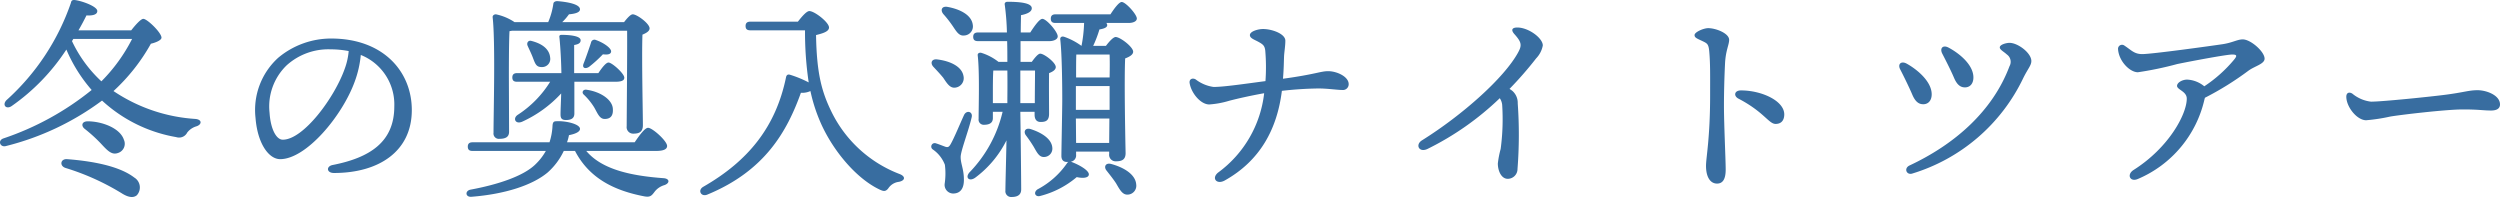 <svg xmlns="http://www.w3.org/2000/svg" width="346.951" height="27.341" viewBox="0 0 346.951 27.341">
  <path id="パス_64992" data-name="パス 64992" d="M-156.45-.54c-1.95-1.5-5.43-2.25-9.33-2.55-.93-.06-1.08.96-.18,1.23a33.786,33.786,0,0,1,7.92,3.6c.66.39,1.41.63,1.95.18A1.609,1.609,0,0,0-156.45-.54Zm-4.71-4.8c.9.96,1.53,1.71,2.4,1.41a1.342,1.342,0,0,0,.87-1.86c-.54-1.65-3.12-2.55-5.01-2.55-.84,0-.96.63-.42,1.05A20.779,20.779,0,0,1-161.16-5.34Zm-3.75-14.43h8.16a23.193,23.193,0,0,1-4.26,5.88,18.123,18.123,0,0,1-4.08-5.58Zm.72-1.2c.42-.72.78-1.41,1.11-2.07.87.06,1.53-.12,1.5-.63-.03-.6-2.01-1.35-3.09-1.5-.33-.03-.51.03-.57.39a32.248,32.248,0,0,1-8.94,13.5c-.63.66-.06,1.32.69.84a28.627,28.627,0,0,0,7.62-7.86,20.893,20.893,0,0,0,3.51,5.61A39.372,39.372,0,0,1-174.6-5.97c-.87.3-.45,1.32.39,1.05a37.573,37.573,0,0,0,13.29-6.3,20.233,20.233,0,0,0,10.29,5.07,1.26,1.26,0,0,0,1.53-.63,2.522,2.522,0,0,1,1.29-.87c.75-.24.81-.93-.15-1.02a22.925,22.925,0,0,1-11.37-3.87,26.242,26.242,0,0,0,5.19-6.57c.66-.15,1.47-.48,1.47-.84,0-.69-1.98-2.61-2.52-2.61-.36,0-1.14.9-1.68,1.59Zm36.96,5.31c-1.41,4.02-5.73,9.87-8.61,9.87-.87,0-1.68-1.41-1.83-3.72a7.937,7.937,0,0,1,2.37-6.6,8.634,8.634,0,0,1,6.09-2.22,13.309,13.309,0,0,1,2.52.24A9.366,9.366,0,0,1-127.23-15.66Zm-1.89-4.17a11.43,11.43,0,0,0-7.35,2.67,9.783,9.783,0,0,0-3.15,8.34c.27,3.54,1.83,5.73,3.42,5.73,3.6,0,8.61-5.97,10.35-10.77a14.467,14.467,0,0,0,.84-3.69,7.392,7.392,0,0,1,4.65,7.14c0,4.92-3.36,7.11-8.55,8.13-.93.18-.87,1.11.18,1.11,6.18,0,10.8-2.97,10.8-8.73C-117.93-15.3-121.95-19.83-129.12-19.83Zm24.66,5.31c0-.87,0-5.04.09-6.33.12-.03.24-.03.33-.06h15.99c.03,2.55-.06,12.36-.06,13.26a.9.9,0,0,0,.93,1.02c.81,0,1.32-.24,1.32-1.17,0-1.5-.18-9.63-.06-12.57.51-.21.99-.48.99-.87,0-.66-1.74-1.95-2.34-1.95-.3,0-.78.54-1.2,1.08h-8.58a7.728,7.728,0,0,0,.93-1.08c.69-.06,1.53-.21,1.53-.69,0-.69-1.62-1.02-3.15-1.14-.27,0-.51.12-.54.33A10.072,10.072,0,0,1-99-22.11h-4.68a7.3,7.3,0,0,0-2.58-1.08c-.27,0-.48.18-.45.42.39,3.42.12,13.32.12,16.02a.738.738,0,0,0,.81.84c.93,0,1.35-.3,1.35-.99Zm9.06-.51v-3.9c.54-.09.9-.24.9-.66,0-.6-1.5-.75-2.64-.75-.27,0-.36.12-.3.39.15,1.5.24,3.36.27,4.92h-6.15c-.39,0-.66.15-.66.6,0,.48.27.6.66.6h4.59a14.7,14.7,0,0,1-4.5,4.59c-.72.48-.33,1.35.6.96a16.792,16.792,0,0,0,5.43-3.93c-.03,1.2-.09,2.31-.09,2.88,0,.48.09.81.75.81.81,0,1.17-.3,1.17-.9v-4.41h5.64c.87,0,1.29-.15,1.29-.57,0-.57-1.71-2.1-2.19-2.1-.36,0-.93.75-1.41,1.47Zm1.74,2.31c-.48-.09-.72.33-.45.63a8.9,8.9,0,0,1,1.5,1.83c.48.84.75,1.65,1.53,1.59.87-.03,1.11-.63,1.05-1.41C-90.09-11.28-91.62-12.42-93.66-12.72Zm-6.15-3.15a1.129,1.129,0,0,0,1.08-1.32c-.09-.99-.84-1.86-2.61-2.31-.45-.12-.69.3-.51.69.24.54.54,1.14.75,1.71C-100.77-16.23-100.62-15.84-99.81-15.87Zm6.48-.03a17.628,17.628,0,0,0,1.92-1.74c.75.09,1.11-.03,1.14-.39.03-.45-.99-1.2-2.1-1.59a.484.484,0,0,0-.69.36c-.15.48-.75,2.22-1.02,2.88S-93.84-15.57-93.33-15.9Zm9.3,11.67c1.05,0,1.53-.24,1.53-.69,0-.69-2.04-2.52-2.64-2.52-.45,0-1.23,1.08-1.86,2.01h-9.39a6.073,6.073,0,0,0,.27-.99c1.08-.21,1.56-.54,1.53-.9-.06-.69-2.19-1.14-3.42-1.02-.3.03-.36.27-.39.57a8.711,8.711,0,0,1-.42,2.34H-109.5c-.39,0-.66.15-.66.6,0,.48.27.6.66.6h10.17a7.881,7.881,0,0,1-1.41,1.83c-1.68,1.68-5.31,2.85-9.03,3.54-.81.15-.75,1.08.15.99,4.53-.36,8.37-1.56,10.53-3.36a9.286,9.286,0,0,0,2.25-3h1.56c2.01,3.87,5.55,5.52,9.6,6.3.81.15,1.02-.06,1.44-.63A2.648,2.648,0,0,1-82.86.51c.75-.27.75-.9-.15-.96-4.5-.33-8.55-1.2-10.71-3.78Zm13.08-17.94c-.39,0-.66.15-.66.6,0,.48.27.6.66.6h7.59a47.36,47.36,0,0,0,.51,7.23,15.537,15.537,0,0,0-2.55-1.05c-.36-.12-.54.03-.6.36C-67.41-7.62-71.16-2.88-77.49.75c-.81.48-.3,1.44.57,1.08,8.01-3.3,11.07-8.79,12.99-14.13a2.734,2.734,0,0,0,1.32-.24A22.717,22.717,0,0,0-61.2-8.16c1.71,3.9,5.01,7.83,8.28,9.33.42.18.75.3,1.14-.24A2.042,2.042,0,0,1-50.34.06c.9-.18.96-.75.12-1.08A17.443,17.443,0,0,1-59.7-9.69c-1.38-2.82-2.04-5.4-2.13-10.62.81-.21,1.8-.45,1.8-1.05,0-.72-2.01-2.28-2.73-2.28-.39,0-1.05.78-1.59,1.47Zm28.02.51c.54.78.9,1.5,1.65,1.41a1.266,1.266,0,0,0,1.2-1.5c-.18-1.38-1.83-2.16-3.45-2.46-.87-.18-1.08.45-.63.99A15.627,15.627,0,0,1-42.93-21.66Zm-1.26,7.26c.54.81.96,1.5,1.71,1.38a1.322,1.322,0,0,0,1.11-1.62c-.24-1.35-1.92-2.07-3.57-2.28-.87-.15-1.08.51-.6,1.02C-45.09-15.42-44.61-14.91-44.19-14.4Zm3.96,5.49c.18-.78-.69-1.02-1.05-.33-.45.96-1.35,3.15-1.86,4.05-.24.42-.39.48-.72.39-.33-.12-.93-.36-1.32-.48a.479.479,0,0,0-.45.84,4.542,4.542,0,0,1,1.68,2.13A9.576,9.576,0,0,1-43.98.33a1.2,1.2,0,0,0,1.17,1.35c.93,0,1.5-.6,1.5-1.89,0-1.5-.45-2.22-.45-3.18C-41.76-4.23-40.65-7.05-40.23-8.91Zm2.94-3.48c0-.6,0-2.25.06-3h1.95c.03,1.95,0,3.54,0,4.08v.45h-2.01Zm5.85-3c0,1.11-.03,3.09-.03,4.53h-2.01v-4.53Zm-.06,5.73v.39c0,.48.15,1.02.84,1.02.75,0,1.17-.21,1.17-1.14,0-.78-.03-4.14,0-5.64.48-.18.93-.45.93-.84,0-.63-1.62-1.86-2.16-1.86-.3,0-.78.6-1.17,1.14h-1.56v-2.88h4.02c.51,0,1.14-.21,1.14-.66,0-.63-1.56-2.43-2.13-2.43-.39,0-1.08.96-1.68,1.89h-1.32c0-1.02.03-1.89.03-2.4.9-.18,1.5-.48,1.5-.96,0-.72-1.56-.9-3.36-.9-.27,0-.45.15-.39.42a34.5,34.5,0,0,1,.3,3.84h-4.02c-.39,0-.66.15-.66.6,0,.48.27.6.66.6h4.05c.03.96.03,1.95.03,2.88h-1.23a7.392,7.392,0,0,0-2.4-1.26c-.27-.06-.54.09-.48.39.27,2.4.12,7.17.12,8.79a.712.712,0,0,0,.75.81c.81,0,1.23-.3,1.23-.93v-.87h1.35a17.915,17.915,0,0,1-4.59,8.4c-.66.75-.03,1.32.78.75A14.516,14.516,0,0,0-35.4-5.7c-.06,3.03-.15,6.21-.15,6.96a.8.8,0,0,0,.87.9c.93,0,1.32-.39,1.32-1.05,0-1.02-.06-7.2-.12-10.77Zm1.32,6.27a1.161,1.161,0,0,0,1.14-1.29c-.09-1.23-1.5-2.1-3-2.58-.75-.24-1.05.36-.66.87A18.534,18.534,0,0,1-31.62-4.8C-31.17-4.02-30.87-3.36-30.18-3.39Zm9.09-14.22c.03.69.03,1.83,0,3.18h-4.65c0-1.23,0-2.46.03-3.18Zm-4.68,6.21v-1.83h4.68v3.3h-4.68Zm.03,6.06-.03-3.39h4.65l-.03,3.39Zm0,1.2h4.59v.33a.9.9,0,0,0,.93,1.02c.81,0,1.35-.21,1.35-1.14-.03-1.56-.21-10.02-.06-13.14.57-.21,1.11-.51,1.11-.93,0-.66-1.8-2.04-2.43-2.04-.33,0-.9.63-1.35,1.23h-1.77a16.27,16.27,0,0,0,.87-2.28c.54-.09,1.08-.24,1.08-.6a.533.533,0,0,0-.12-.3h3.09c.54,0,1.14-.18,1.14-.63-.03-.6-1.56-2.28-2.1-2.28-.36,0-1.02.87-1.56,1.71h-7.62c-.39,0-.66.15-.66.6,0,.48.27.6.66.6h3.96a19.121,19.121,0,0,1-.36,3.18,9.221,9.221,0,0,0-2.4-1.26c-.39-.12-.6.09-.54.42.24,2.19.27,6.63.27,8.28,0,1.35-.12,7.05-.12,7.83,0,.54.27.84.78.84h.18a.509.509,0,0,0-.18.18,11.417,11.417,0,0,1-4.11,3.63c-.63.48-.24,1.11.42.9A12.687,12.687,0,0,0-25.65-.6c.78.18,1.65.15,1.68-.36.03-.57-1.35-1.35-2.4-1.74a.326.326,0,0,0-.15-.03.874.874,0,0,0,.78-.96Zm4.83,1.71c-.75-.18-1.02.42-.6.93.42.54.93,1.17,1.32,1.77.54.93.9,1.62,1.65,1.56A1.238,1.238,0,0,0-17.4.39C-17.52-1.02-19.2-1.98-20.91-2.43ZM9.24-15.3c-1.05,0-1.83.45-6.27,1.05.12-1.38.12-2.34.15-3.09.03-.63.18-1.44.18-2.19,0-.96-1.86-1.62-3.09-1.62-.72,0-1.83.33-1.83.84,0,.42.54.6,1.11.9.72.39.93.57,1.02,1.23a26.843,26.843,0,0,1,.03,4.26c-2.76.36-5.73.81-7.2.81a5.253,5.253,0,0,1-2.49-1.05c-.42-.24-.9-.06-.84.48.21,1.41,1.53,3,2.73,3a12.428,12.428,0,0,0,2.76-.51c1.38-.36,3.18-.75,4.86-1.05A15.84,15.84,0,0,1-6.03-1.23c-.96.78-.21,1.71.9,1.11C-.18-2.88,2.16-7.29,2.82-12.57a50.022,50.022,0,0,1,5.07-.33c1.29,0,2.61.21,3.3.21a.8.8,0,0,0,.9-.81C12.09-14.55,10.44-15.3,9.24-15.3Zm29.79-3.57c0-1.02-1.98-2.49-3.54-2.49-.72,0-.93.33-.39.93.99,1.11,1.05,1.53.51,2.52C33.69-14.37,27.84-9.18,22.26-5.7c-.96.6-.42,1.74.75,1.2a39.876,39.876,0,0,0,10.05-7.05,2.054,2.054,0,0,1,.33.9,30.989,30.989,0,0,1-.21,6.15,12.953,12.953,0,0,0-.39,2.01c0,1.02.48,2.13,1.38,2.13a1.364,1.364,0,0,0,1.35-1.38,61.179,61.179,0,0,0,.03-9.09,2.21,2.21,0,0,0-.75-1.74,4.389,4.389,0,0,0-.39-.27,49.82,49.82,0,0,0,3.69-4.23A3.481,3.481,0,0,0,39.03-18.87Zm22.95-2.4c-.63,0-1.89.54-1.89.96,0,.39.36.48,1.23.9.54.27.72.39.81,1.38.15,1.68.12,3.27.12,6.12,0,5.91-.57,8.61-.57,9.75,0,1.56.6,2.46,1.53,2.46.75,0,1.2-.54,1.2-1.95,0-1.38-.24-6.21-.24-8.88,0-1.86.06-4.05.15-5.85s.57-2.58.57-3.27C64.89-20.55,63.06-21.27,61.98-21.27Zm4.2,9.78c3.57,1.86,4.2,3.51,5.16,3.51.87,0,1.2-.6,1.2-1.32,0-1.89-3.15-3.33-6-3.33C65.58-12.63,65.49-11.85,66.18-11.49Zm29.16-7.08c-.78-.42-1.26.09-.87.84.48.93,1.2,2.34,1.62,3.33s.9,1.35,1.53,1.35c.69,0,1.17-.51,1.17-1.38C98.79-16.2,96.81-17.79,95.34-18.57Zm7.11-.03c0,.33.54.57.99.99a1.236,1.236,0,0,1,.36,1.62C101.46-9.75,96.21-5.16,89.94-2.22c-.84.39-.45,1.35.33,1.14a25.2,25.2,0,0,0,15.45-13.29c.66-1.32,1.11-1.74,1.11-2.34,0-1.11-1.86-2.52-3.03-2.52C103.35-19.23,102.45-18.99,102.45-18.6ZM89.52-16.35c-.78-.42-1.29.09-.87.84.48.93,1.23,2.46,1.65,3.45s.9,1.35,1.53,1.35c.69,0,1.17-.51,1.17-1.38C93-13.86,90.99-15.54,89.52-16.35Zm41.4,4.74a41.906,41.906,0,0,0,6.03-3.75c.9-.66,2.25-.93,2.25-1.68,0-.96-1.92-2.67-3.03-2.67-.75,0-1.41.45-2.76.66-1.59.24-9.84,1.38-11.19,1.38-1.11,0-1.5-.54-2.46-1.17a.554.554,0,0,0-.9.45c.09,1.68,1.62,3.24,2.76,3.24a46.682,46.682,0,0,0,5.46-1.14c2.04-.42,6.84-1.32,7.62-1.32.69,0,.72.18.21.78a19,19,0,0,1-4.08,3.63,4.021,4.021,0,0,0-2.37-.93c-.69,0-1.41.42-1.41.87,0,.54,1.35.75,1.35,1.77,0,2.16-2.49,6.81-7.38,9.9-.99.63-.51,1.71.57,1.26a15.8,15.8,0,0,0,9.27-11.07Zm20.46-.57c-.48-.3-.84-.09-.84.42,0,1.41,1.47,3.27,2.76,3.27A24.558,24.558,0,0,0,156.63-9c1.41-.24,7.74-.99,10.08-.99,2.25,0,2.82.15,3.93.15.93,0,1.23-.39,1.23-.84,0-1.29-1.89-1.98-3.12-1.98-1.2,0-1.89.3-4.44.63-2.07.27-8.76.96-10.35.96A4.932,4.932,0,0,1,151.38-12.18Z" transform="translate(175.081 25.177)" fill="#386da0"/>
</svg>
